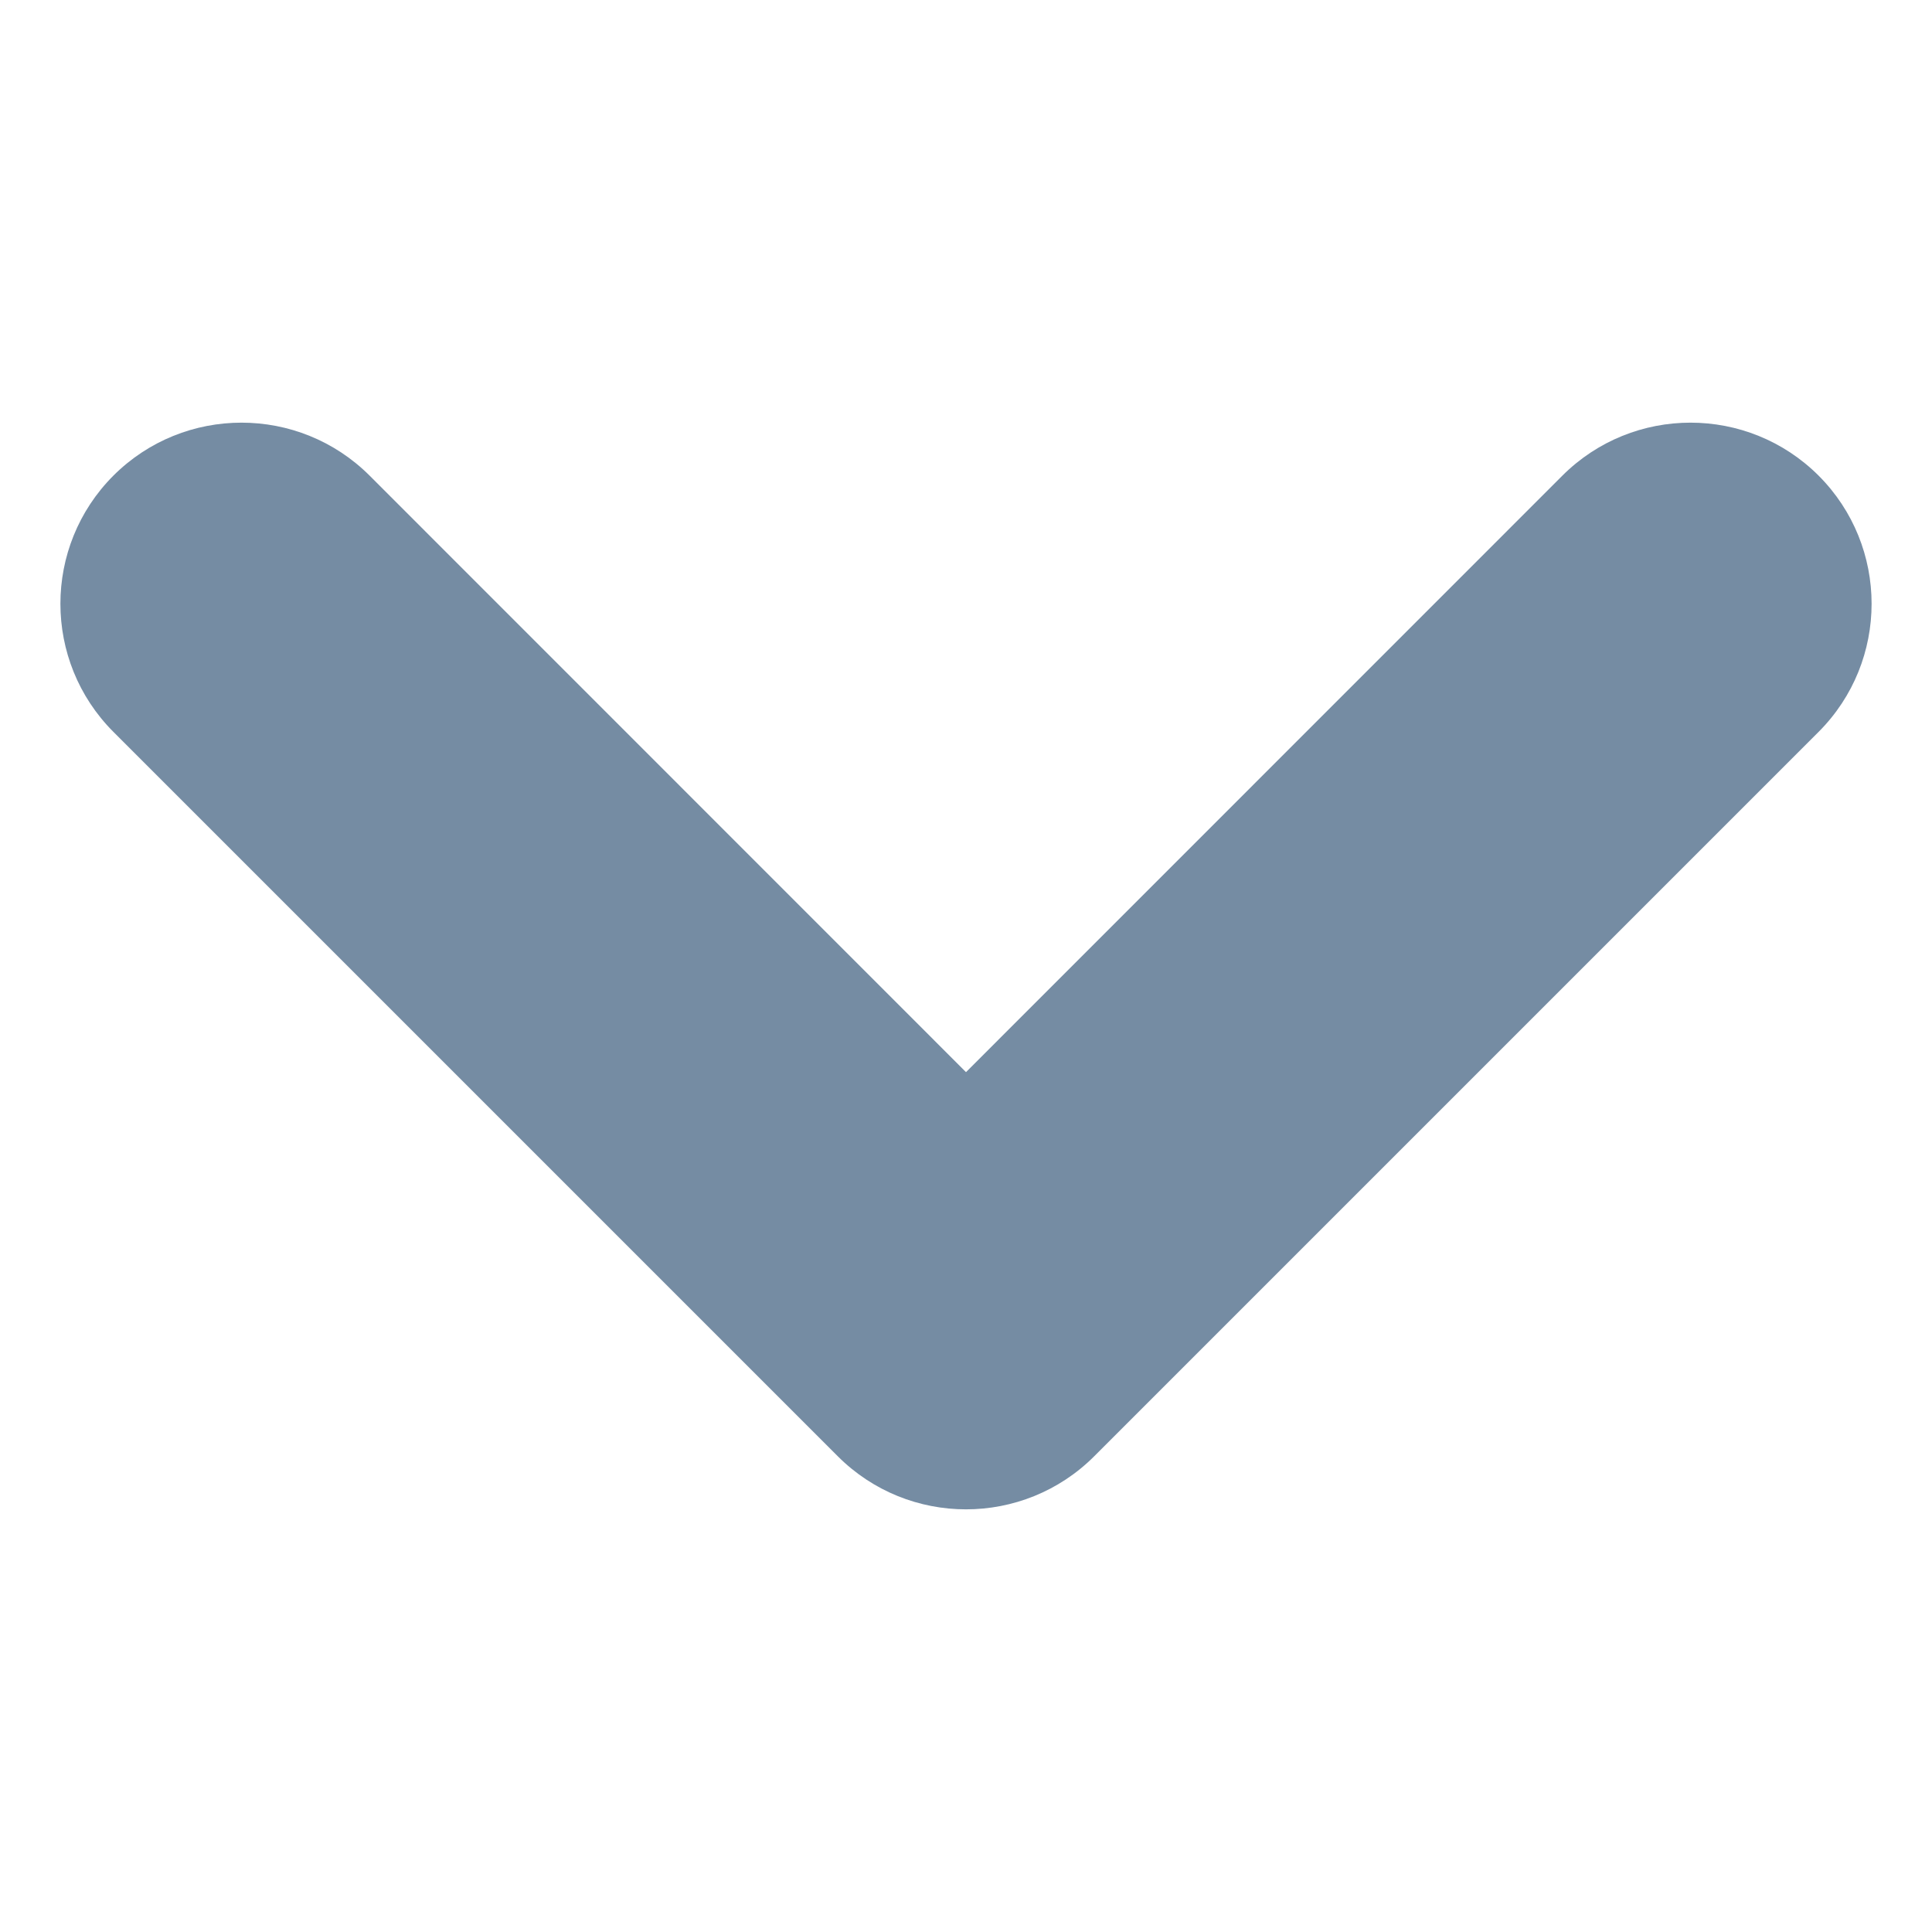<?xml version="1.0" encoding="utf-8"?>
<svg width="800px" height="800px" viewBox="0 -3 16 16" id="meteor-icon-kit__solid-chevron-down-s" fill="none" xmlns="http://www.w3.org/2000/svg"><path fill-rule="evenodd" clip-rule="evenodd" d="M3.061 0.939L8 5.879L12.939 0.939C13.525 0.354 14.475 0.354 15.061 0.939C15.646 1.525 15.646 2.475 15.061 3.061L9.061 9.061C8.475 9.646 7.525 9.646 6.939 9.061L0.939 3.061C0.354 2.475 0.354 1.525 0.939 0.939C1.525 0.354 2.475 0.354 3.061 0.939z" fill="#758CA3"/></svg>